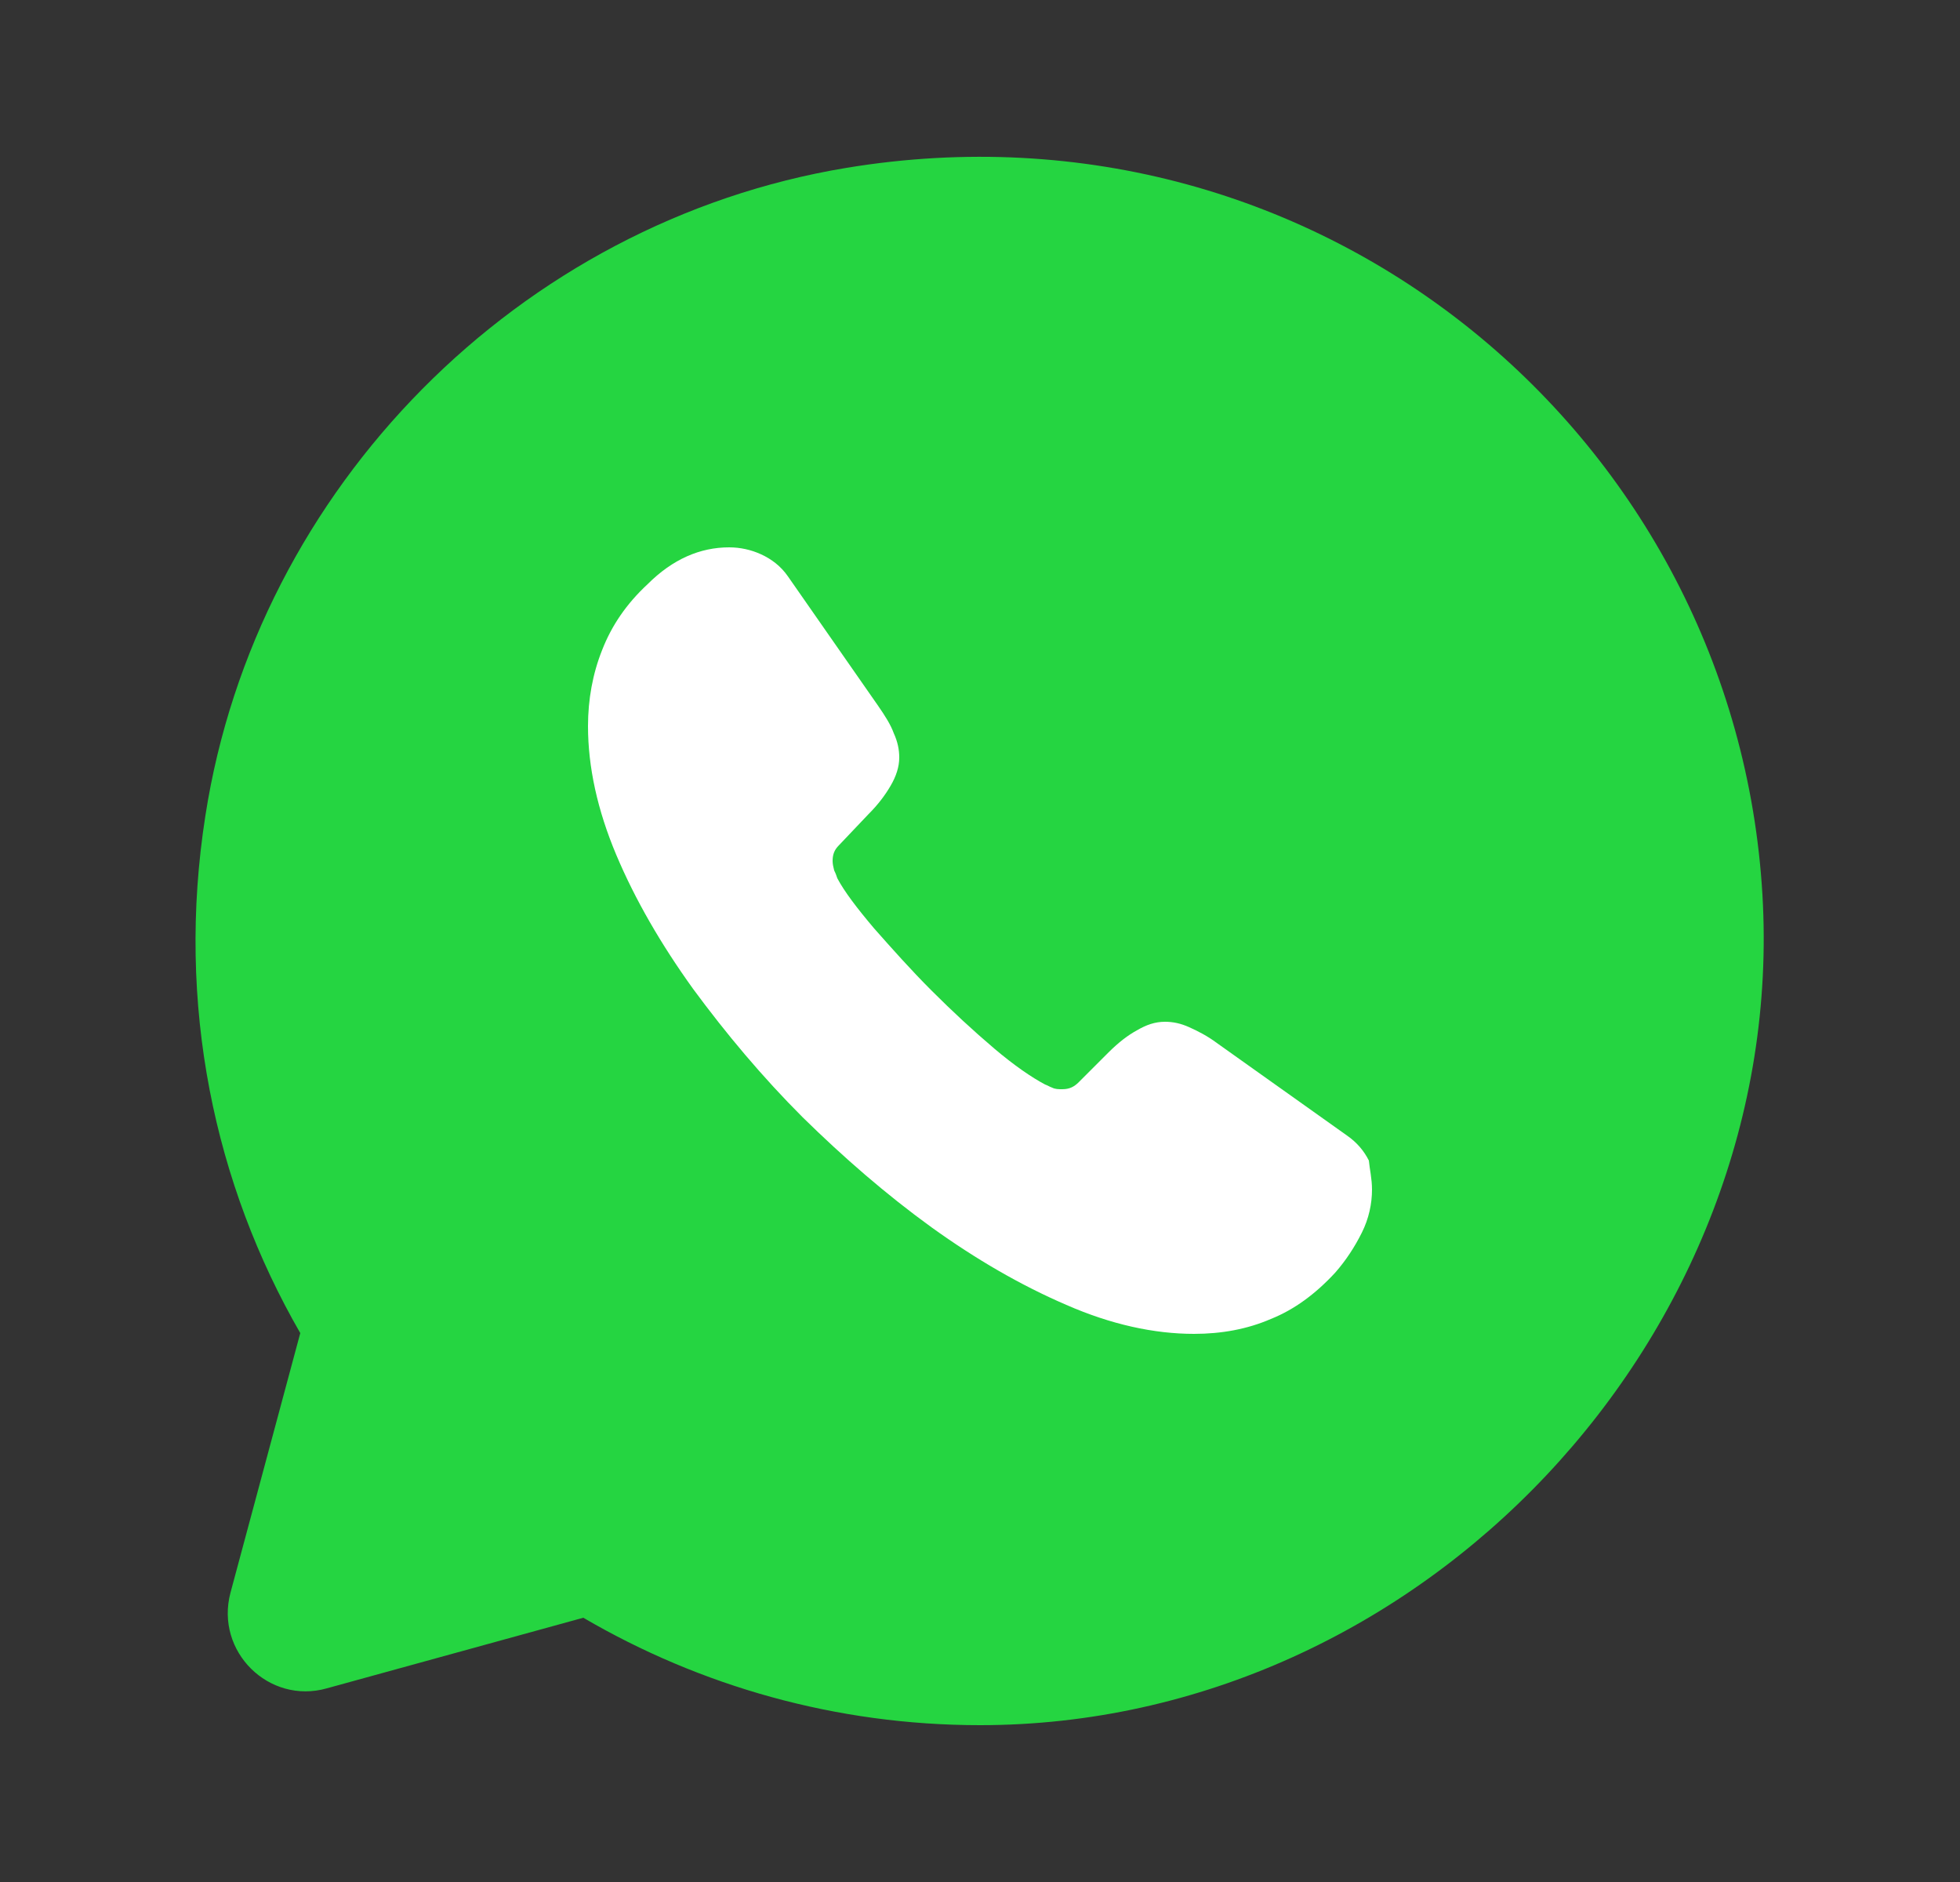 <svg width="25" height="24" viewBox="0 0 25 24" fill="none" xmlns="http://www.w3.org/2000/svg">
<rect x="0" y="0" width="25" height="24" fill="#333333" stroke="none"/>
<path d="M12.5 22C18.13 22 22.81 17.03 22.48 11.41C22.14 5.61 16.87 1.14 10.8 2.14C6.62 2.83 3.27 6.22 2.62 10.4C2.24 12.82 2.74 15.11 3.83 17L2.94 20.31C2.74 21.06 3.43 21.74 4.17 21.53L7.44 20.63C8.93 21.5 10.66 22 12.5 22Z" fill="#25D541"/>
<path d="M17.37 15.72C17.28 15.9 17.17 16.07 17.03 16.23C16.78 16.5 16.51 16.7 16.21 16.82C15.91 16.95 15.58 17.01 15.23 17.01C14.72 17.01 14.17 16.89 13.6 16.64C13.02 16.39 12.45 16.06 11.88 15.65C11.3 15.23 10.76 14.76 10.24 14.25C9.72 13.73 9.26 13.18 8.84 12.61C8.43 12.04 8.1 11.47 7.86 10.9C7.62 10.33 7.5 9.78 7.5 9.26C7.5 8.92 7.56 8.59 7.68 8.29C7.8 7.98 7.99 7.7 8.26 7.45C8.58 7.13 8.93 6.98 9.3 6.98C9.44 6.98 9.58 7.01 9.71 7.07C9.84 7.13 9.96 7.22 10.05 7.35L11.2 9C11.29 9.13 11.36 9.24 11.4 9.35C11.45 9.46 11.47 9.56 11.47 9.66C11.47 9.78 11.43 9.9 11.36 10.02C11.29 10.14 11.2 10.26 11.08 10.38L10.7 10.78C10.64 10.84 10.62 10.9 10.62 10.98C10.62 11.02 10.63 11.06 10.64 11.1C10.66 11.14 10.67 11.17 10.68 11.2C10.77 11.37 10.93 11.58 11.15 11.84C11.38 12.1 11.62 12.37 11.88 12.63C12.15 12.9 12.41 13.14 12.68 13.37C12.94 13.59 13.16 13.74 13.33 13.83C13.36 13.84 13.39 13.86 13.42 13.87C13.46 13.89 13.5 13.89 13.55 13.89C13.64 13.89 13.7 13.86 13.76 13.8L14.14 13.42C14.27 13.29 14.39 13.2 14.5 13.14C14.62 13.07 14.73 13.03 14.86 13.03C14.96 13.03 15.06 13.05 15.17 13.1C15.28 13.15 15.4 13.21 15.52 13.3L17.18 14.48C17.31 14.57 17.4 14.68 17.46 14.8C17.47 14.91 17.5 15.03 17.5 15.17C17.5 15.35 17.46 15.54 17.37 15.72Z" fill="white"/>
</svg>
